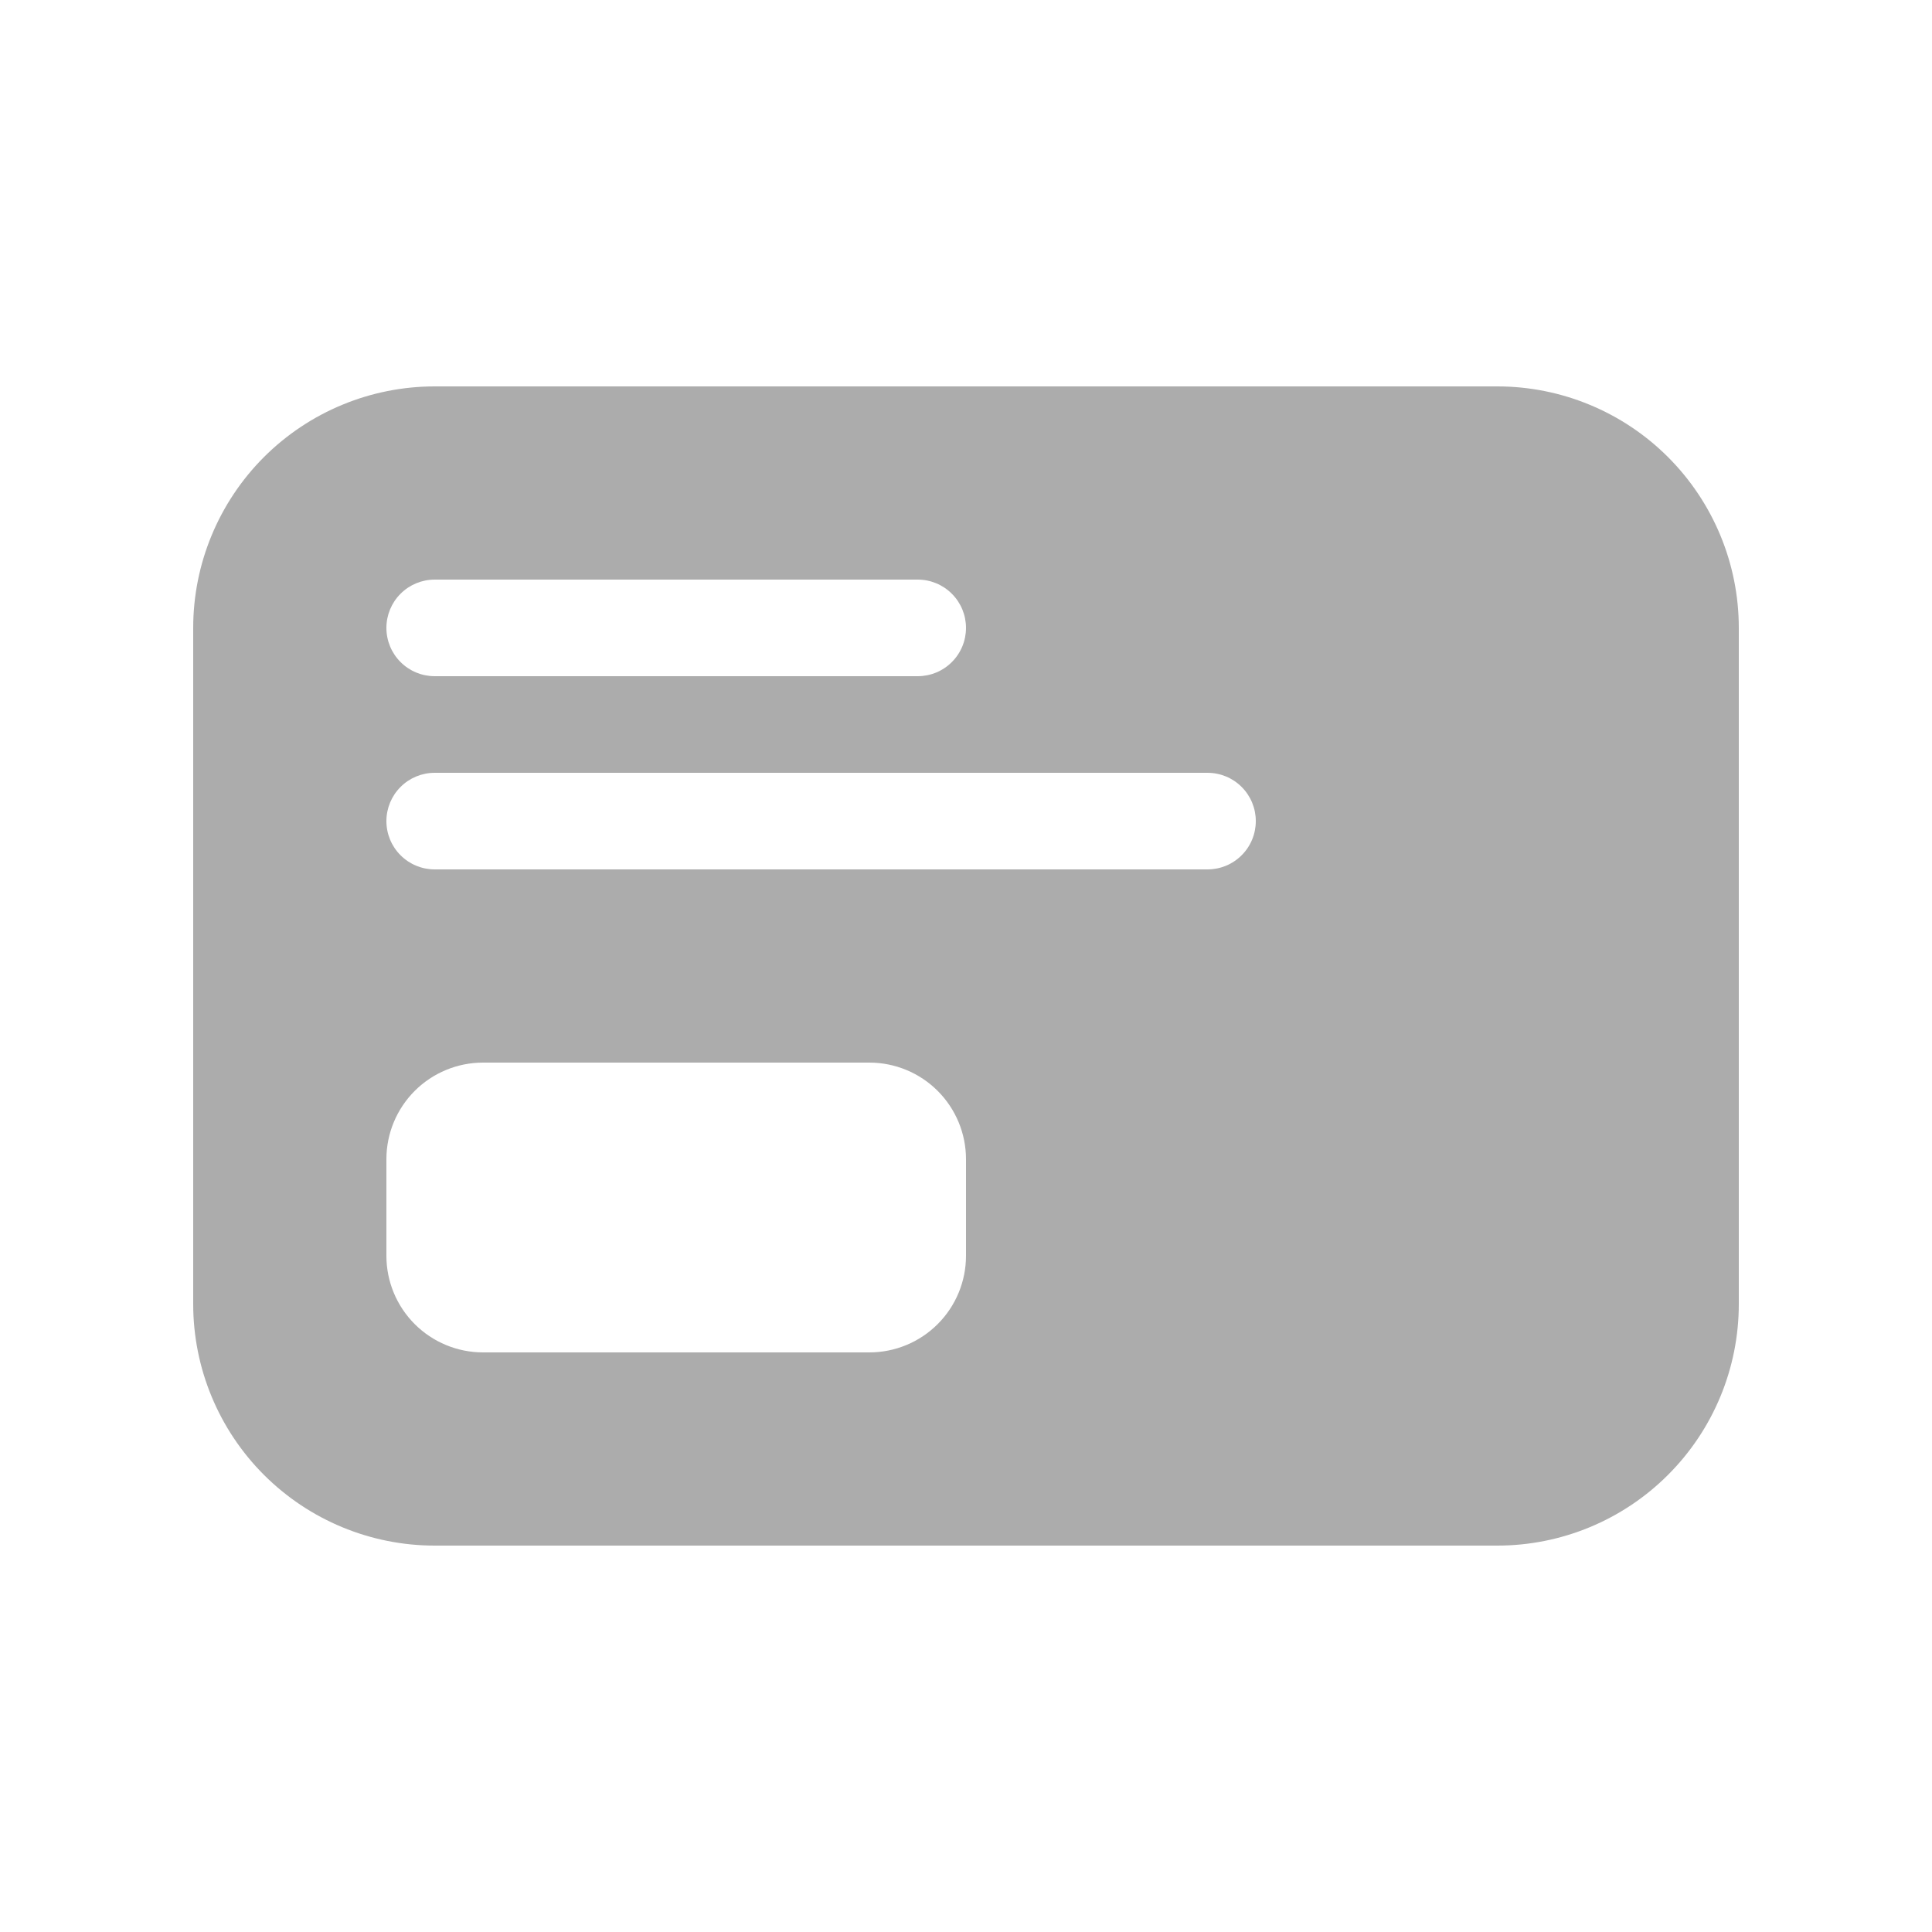 <svg width="40" height="40" viewBox="0 0 40 40" fill="none" xmlns="http://www.w3.org/2000/svg">
<path d="M4 13C4 11.674 4.527 10.402 5.464 9.464C6.402 8.527 7.674 8 9 8H31C32.326 8 33.598 8.527 34.535 9.464C35.473 10.402 36 11.674 36 13V27C36 28.326 35.473 29.598 34.535 30.535C33.598 31.473 32.326 32 31 32H9C7.674 32 6.402 31.473 5.464 30.535C4.527 29.598 4 28.326 4 27V13ZM19 12H9C8.735 12 8.48 12.105 8.293 12.293C8.105 12.48 8 12.735 8 13C8 13.265 8.105 13.52 8.293 13.707C8.48 13.895 8.735 14 9 14H19C19.265 14 19.52 13.895 19.707 13.707C19.895 13.52 20 13.265 20 13C20 12.735 19.895 12.48 19.707 12.293C19.52 12.105 19.265 12 19 12ZM25 16H9C8.735 16 8.48 16.105 8.293 16.293C8.105 16.48 8 16.735 8 17C8 17.265 8.105 17.52 8.293 17.707C8.48 17.895 8.735 18 9 18H25C25.265 18 25.52 17.895 25.707 17.707C25.895 17.52 26 17.265 26 17C26 16.735 25.895 16.48 25.707 16.293C25.52 16.105 25.265 16 25 16ZM10 22C9.47 22 8.961 22.211 8.586 22.586C8.211 22.961 8 23.47 8 24V26C8 26.53 8.211 27.039 8.586 27.414C8.961 27.789 9.47 28 10 28H18C18.53 28 19.039 27.789 19.414 27.414C19.789 27.039 20 26.53 20 26V24C20 23.47 19.789 22.961 19.414 22.586C19.039 22.211 18.53 22 18 22H10Z" fill="#ACACAC"/>
</svg>
